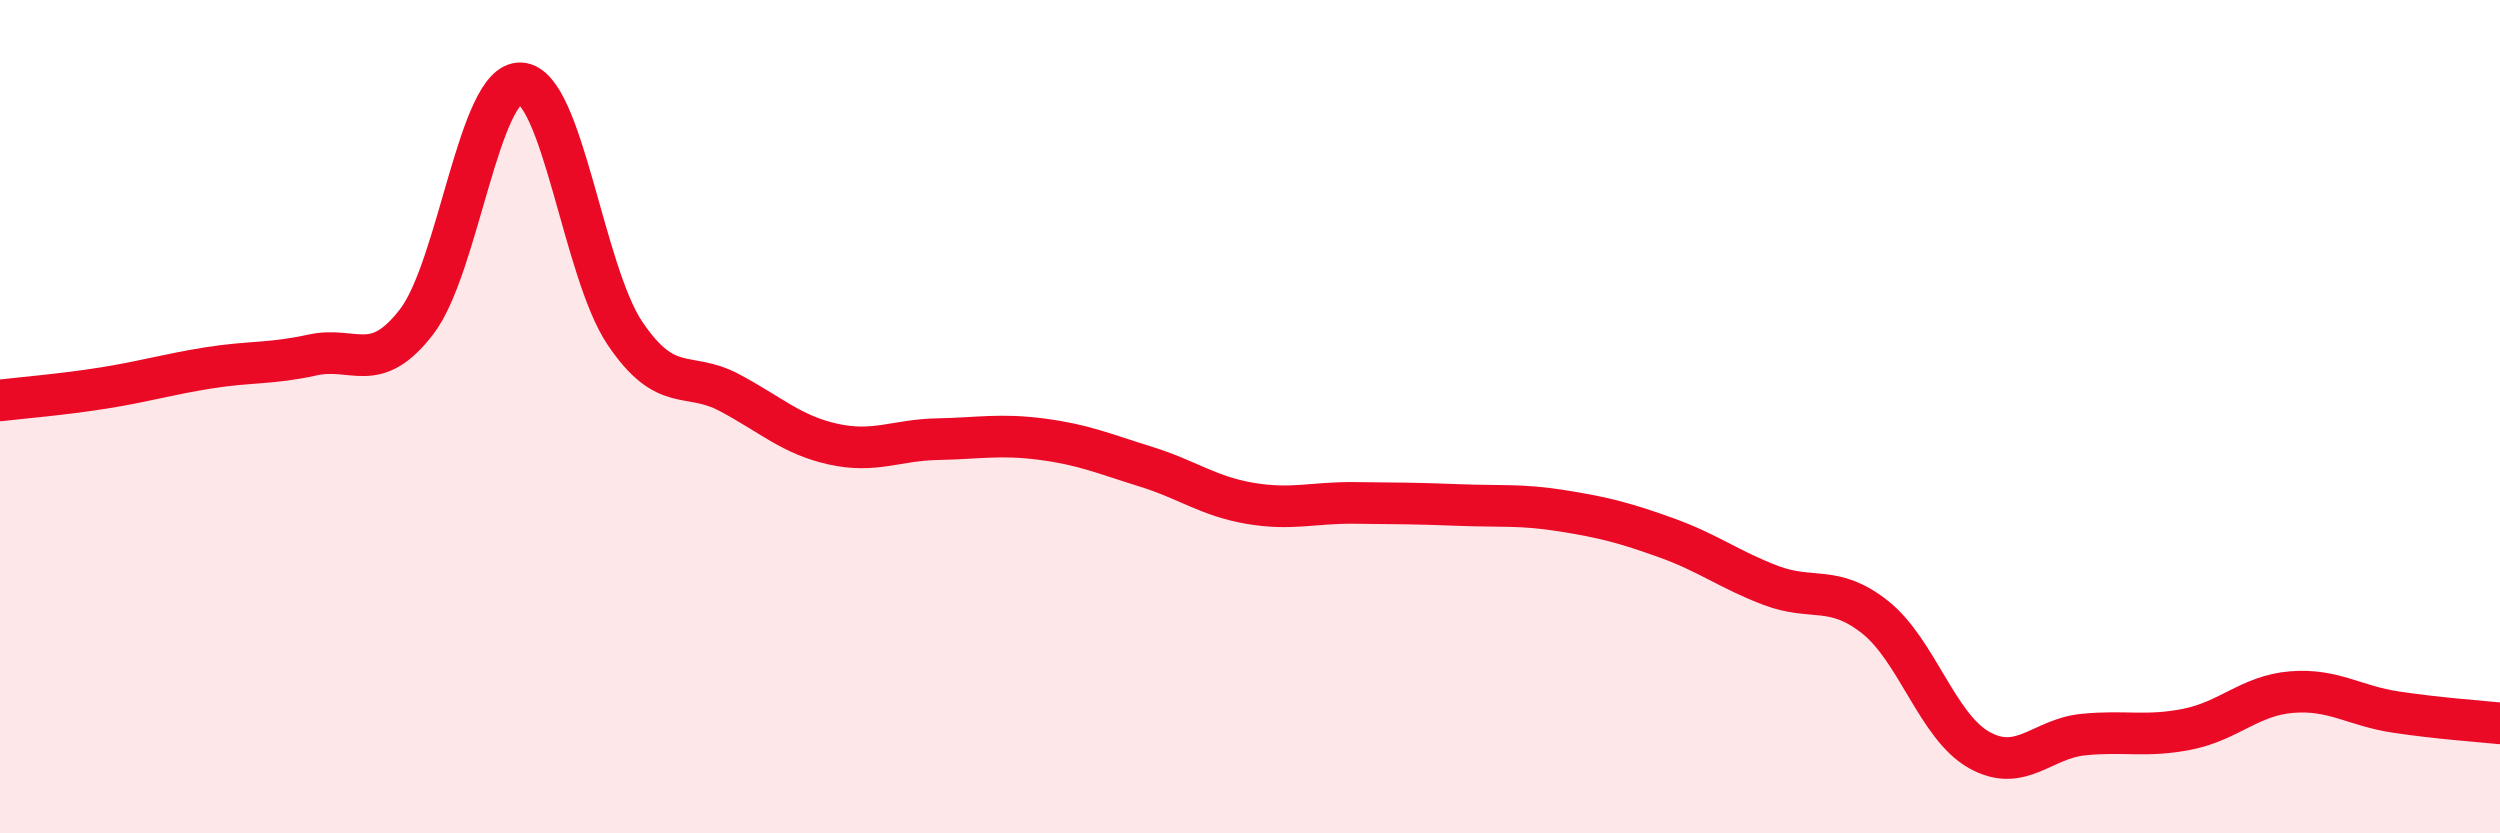 
    <svg width="60" height="20" viewBox="0 0 60 20" xmlns="http://www.w3.org/2000/svg">
      <path
        d="M 0,9.61 C 0.5,9.55 1.5,9.47 2.5,9.31 C 3.5,9.15 4,8.99 5,8.83 C 6,8.67 6.5,8.74 7.5,8.52 C 8.5,8.3 9,9.02 10,7.72 C 11,6.42 11.5,1.94 12.5,2 C 13.5,2.06 14,6.52 15,8 C 16,9.48 16.5,8.89 17.5,9.42 C 18.5,9.95 19,10.44 20,10.66 C 21,10.88 21.5,10.56 22.5,10.54 C 23.5,10.52 24,10.41 25,10.54 C 26,10.67 26.5,10.89 27.5,11.2 C 28.5,11.51 29,11.91 30,12.08 C 31,12.25 31.5,12.06 32.5,12.07 C 33.5,12.08 34,12.08 35,12.12 C 36,12.16 36.5,12.1 37.5,12.26 C 38.5,12.42 39,12.55 40,12.91 C 41,13.27 41.5,13.67 42.5,14.05 C 43.5,14.43 44,14.02 45,14.81 C 46,15.6 46.5,17.44 47.5,18 C 48.5,18.56 49,17.73 50,17.63 C 51,17.53 51.5,17.7 52.5,17.5 C 53.5,17.3 54,16.69 55,16.61 C 56,16.53 56.5,16.94 57.5,17.09 C 58.5,17.24 59.5,17.31 60,17.36L60 20L0 20Z"
        fill="#EB0A25"
        opacity="0.1"
        stroke-linecap="round"
        stroke-linejoin="round"
      />
      <path
        d="M 0,9.61 C 0.5,9.55 1.5,9.47 2.5,9.31 C 3.5,9.15 4,8.99 5,8.83 C 6,8.67 6.5,8.74 7.5,8.52 C 8.5,8.3 9,9.02 10,7.72 C 11,6.42 11.5,1.94 12.5,2 C 13.5,2.06 14,6.52 15,8 C 16,9.48 16.5,8.89 17.5,9.42 C 18.5,9.95 19,10.44 20,10.66 C 21,10.88 21.5,10.56 22.5,10.54 C 23.5,10.52 24,10.41 25,10.54 C 26,10.67 26.5,10.89 27.5,11.2 C 28.5,11.51 29,11.91 30,12.08 C 31,12.25 31.5,12.06 32.5,12.07 C 33.5,12.08 34,12.08 35,12.12 C 36,12.16 36.5,12.1 37.5,12.26 C 38.5,12.42 39,12.55 40,12.91 C 41,13.27 41.5,13.67 42.5,14.05 C 43.5,14.43 44,14.02 45,14.81 C 46,15.6 46.5,17.44 47.5,18 C 48.5,18.56 49,17.73 50,17.63 C 51,17.53 51.5,17.7 52.5,17.5 C 53.5,17.3 54,16.69 55,16.61 C 56,16.53 56.5,16.94 57.5,17.09 C 58.5,17.24 59.5,17.31 60,17.36"
        stroke="#EB0A25"
        stroke-width="1"
        fill="none"
        stroke-linecap="round"
        stroke-linejoin="round"
      />
    </svg>
  